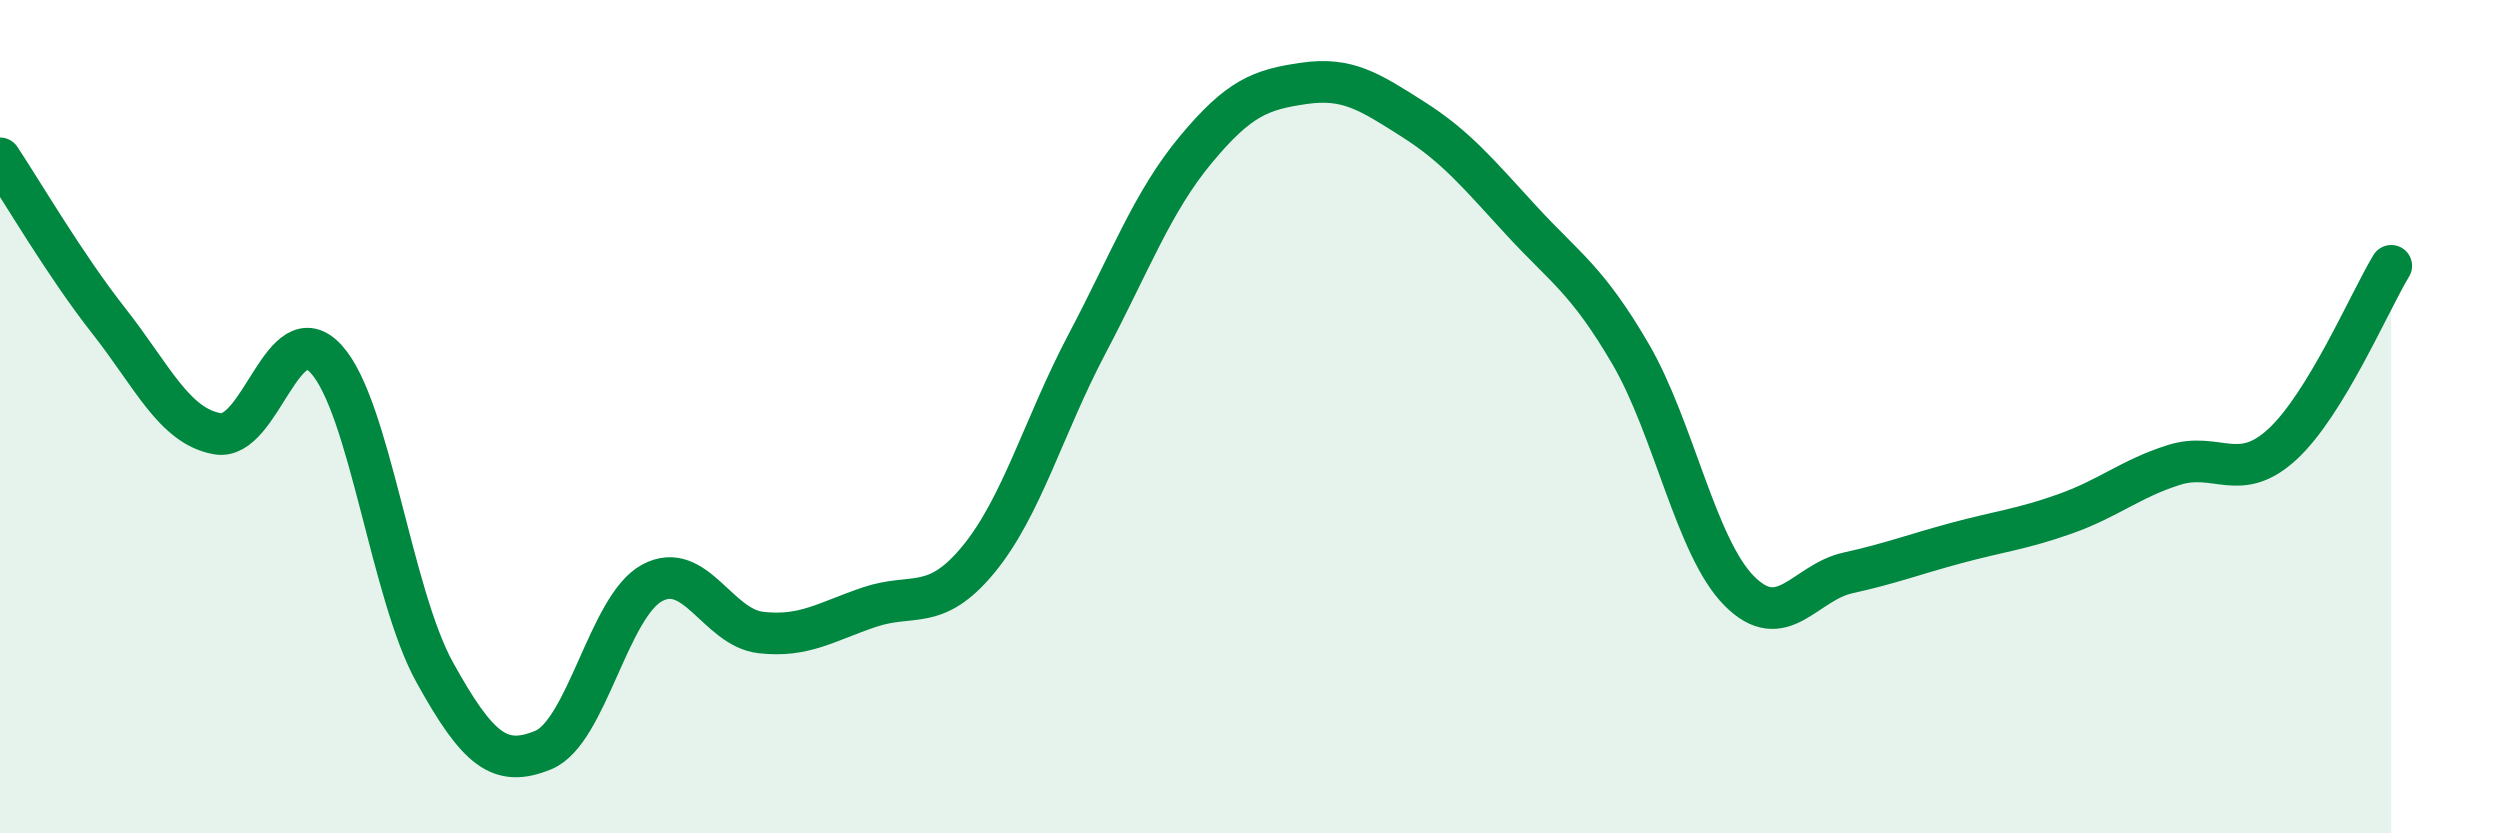 
    <svg width="60" height="20" viewBox="0 0 60 20" xmlns="http://www.w3.org/2000/svg">
      <path
        d="M 0,3.8 C 0.52,4.58 1.57,6.38 2.61,7.7 C 3.65,9.02 4.18,10.23 5.22,10.41 C 6.26,10.59 6.79,7.48 7.83,8.62 C 8.87,9.76 9.39,14.25 10.43,16.13 C 11.47,18.01 12,18.43 13.04,18 C 14.08,17.57 14.61,14.55 15.65,13.99 C 16.69,13.43 17.22,15.06 18.26,15.18 C 19.3,15.3 19.83,14.92 20.87,14.57 C 21.91,14.22 22.44,14.69 23.48,13.43 C 24.52,12.17 25.05,10.22 26.09,8.25 C 27.13,6.28 27.66,4.84 28.7,3.59 C 29.74,2.34 30.26,2.15 31.3,2 C 32.34,1.85 32.87,2.2 33.91,2.86 C 34.95,3.52 35.48,4.17 36.52,5.3 C 37.56,6.43 38.09,6.71 39.13,8.49 C 40.17,10.27 40.7,13.13 41.74,14.18 C 42.78,15.23 43.31,13.98 44.35,13.75 C 45.39,13.52 45.92,13.31 46.96,13.03 C 48,12.75 48.53,12.7 49.57,12.33 C 50.61,11.96 51.13,11.49 52.17,11.16 C 53.21,10.83 53.74,11.62 54.78,10.66 C 55.82,9.7 56.87,7.24 57.39,6.38L57.39 20L0 20Z"
        fill="#008740"
        opacity="0.1"
        stroke-linecap="round"
        stroke-linejoin="round"
      />
      <path
        d="M 0,3.8 C 0.52,4.58 1.57,6.38 2.61,7.7 C 3.65,9.02 4.18,10.23 5.22,10.41 C 6.26,10.59 6.79,7.48 7.83,8.62 C 8.87,9.76 9.39,14.25 10.43,16.13 C 11.47,18.01 12,18.43 13.04,18 C 14.08,17.57 14.61,14.55 15.65,13.99 C 16.69,13.43 17.22,15.06 18.26,15.18 C 19.3,15.3 19.83,14.92 20.87,14.57 C 21.91,14.22 22.44,14.69 23.48,13.43 C 24.52,12.17 25.05,10.22 26.09,8.25 C 27.13,6.28 27.66,4.84 28.7,3.59 C 29.74,2.34 30.26,2.15 31.3,2 C 32.34,1.85 32.87,2.2 33.91,2.86 C 34.95,3.52 35.48,4.17 36.52,5.3 C 37.56,6.43 38.09,6.71 39.13,8.49 C 40.17,10.27 40.7,13.13 41.74,14.18 C 42.78,15.23 43.31,13.98 44.35,13.75 C 45.39,13.52 45.92,13.31 46.96,13.03 C 48,12.75 48.53,12.7 49.57,12.33 C 50.61,11.96 51.13,11.49 52.17,11.16 C 53.21,10.83 53.74,11.62 54.78,10.66 C 55.82,9.7 56.87,7.24 57.39,6.38"
        stroke="#008740"
        stroke-width="1"
        fill="none"
        stroke-linecap="round"
        stroke-linejoin="round"
      />
    </svg>
  